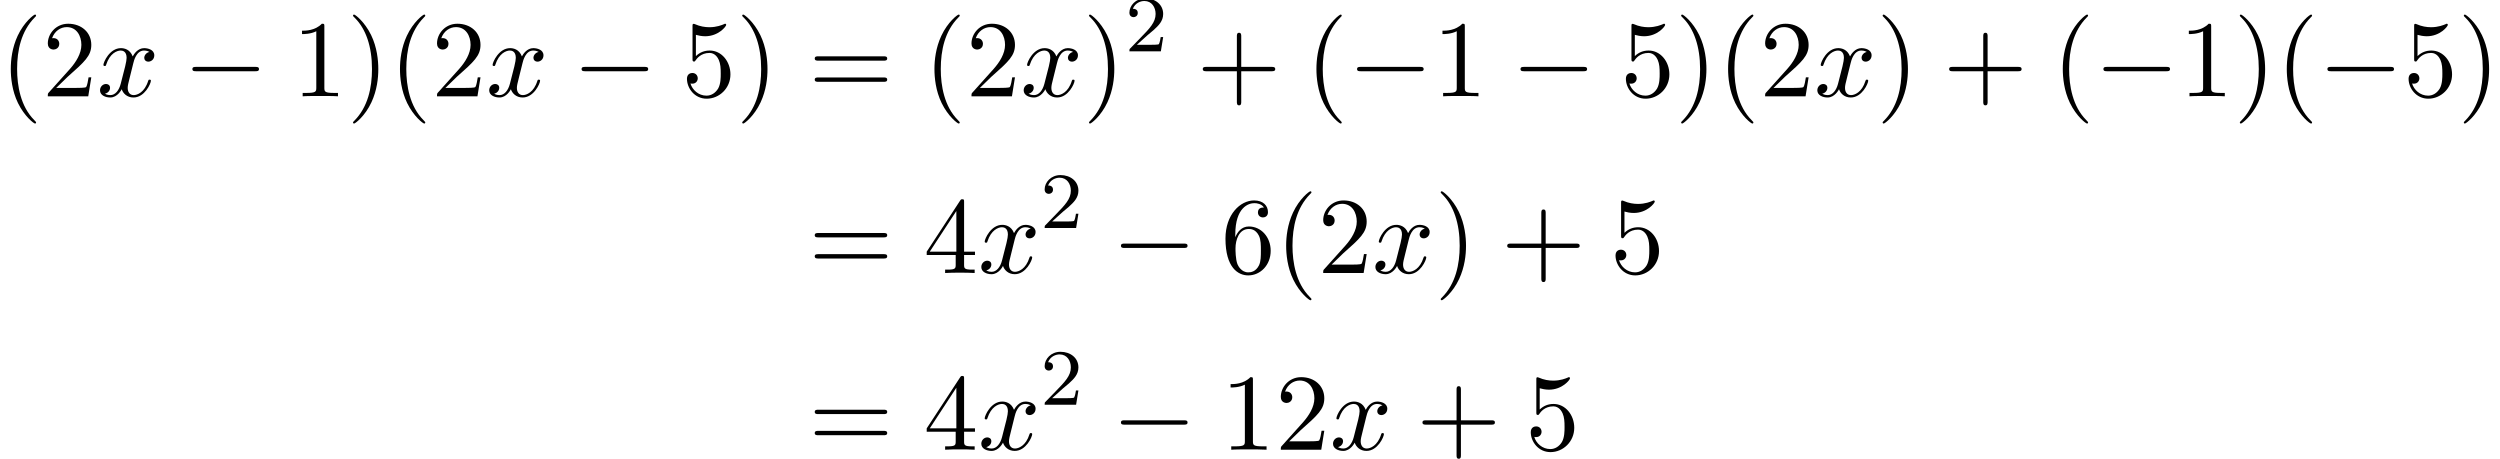 <?xml version='1.0' encoding='UTF-8'?>
<!-- This file was generated by dvisvgm 2.13.3 -->
<svg version='1.1' xmlns='http://www.w3.org/2000/svg' xmlns:xlink='http://www.w3.org/1999/xlink' width='250.278pt' height='45.931pt' viewBox='107.987 69.738 250.278 45.931'>
<defs>
<path id='g3-40' d='M3.611 2.618C3.611 2.585 3.611 2.564 3.425 2.378C2.062 1.004 1.713-1.058 1.713-2.727C1.713-4.625 2.127-6.524 3.469-7.887C3.611-8.018 3.611-8.04 3.611-8.073C3.611-8.149 3.567-8.182 3.502-8.182C3.393-8.182 2.411-7.44 1.767-6.055C1.211-4.855 1.08-3.644 1.08-2.727C1.08-1.876 1.2-.556 1.8 .676C2.455 2.018 3.393 2.727 3.502 2.727C3.567 2.727 3.611 2.695 3.611 2.618Z'/>
<path id='g3-41' d='M3.153-2.727C3.153-3.578 3.033-4.898 2.433-6.131C1.778-7.473 .84-8.182 .731-8.182C.665-8.182 .622-8.138 .622-8.073C.622-8.04 .622-8.018 .829-7.822C1.898-6.742 2.52-5.007 2.52-2.727C2.52-.862 2.116 1.058 .764 2.433C.622 2.564 .622 2.585 .622 2.618C.622 2.684 .665 2.727 .731 2.727C.84 2.727 1.822 1.985 2.465 .6C3.022-.6 3.153-1.811 3.153-2.727Z'/>
<path id='g3-43' d='M4.462-2.509H7.505C7.658-2.509 7.865-2.509 7.865-2.727S7.658-2.945 7.505-2.945H4.462V-6C4.462-6.153 4.462-6.36 4.244-6.36S4.025-6.153 4.025-6V-2.945H.971C.818-2.945 .611-2.945 .611-2.727S.818-2.509 .971-2.509H4.025V.545C4.025 .698 4.025 .905 4.244 .905S4.462 .698 4.462 .545V-2.509Z'/>
<path id='g3-49' d='M3.207-6.982C3.207-7.244 3.207-7.265 2.956-7.265C2.28-6.567 1.32-6.567 .971-6.567V-6.229C1.189-6.229 1.833-6.229 2.4-6.513V-.862C2.4-.469 2.367-.338 1.385-.338H1.036V0C1.418-.033 2.367-.033 2.804-.033S4.189-.033 4.571 0V-.338H4.222C3.24-.338 3.207-.458 3.207-.862V-6.982Z'/>
<path id='g3-50' d='M1.385-.84L2.542-1.964C4.244-3.469 4.898-4.058 4.898-5.149C4.898-6.393 3.916-7.265 2.585-7.265C1.353-7.265 .545-6.262 .545-5.291C.545-4.68 1.091-4.68 1.124-4.68C1.309-4.68 1.691-4.811 1.691-5.258C1.691-5.542 1.495-5.825 1.113-5.825C1.025-5.825 1.004-5.825 .971-5.815C1.222-6.524 1.811-6.927 2.444-6.927C3.436-6.927 3.905-6.044 3.905-5.149C3.905-4.276 3.36-3.415 2.76-2.738L.665-.404C.545-.284 .545-.262 .545 0H4.593L4.898-1.898H4.625C4.571-1.571 4.495-1.091 4.385-.927C4.309-.84 3.589-.84 3.349-.84H1.385Z'/>
<path id='g3-52' d='M3.207-1.8V-.851C3.207-.458 3.185-.338 2.378-.338H2.149V0C2.596-.033 3.164-.033 3.622-.033S4.658-.033 5.105 0V-.338H4.876C4.069-.338 4.047-.458 4.047-.851V-1.8H5.138V-2.138H4.047V-7.102C4.047-7.32 4.047-7.385 3.873-7.385C3.775-7.385 3.742-7.385 3.655-7.255L.305-2.138V-1.8H3.207ZM3.273-2.138H.611L3.273-6.207V-2.138Z'/>
<path id='g3-53' d='M4.898-2.193C4.898-3.491 4.004-4.582 2.825-4.582C2.302-4.582 1.833-4.407 1.44-4.025V-6.153C1.658-6.087 2.018-6.011 2.367-6.011C3.709-6.011 4.473-7.004 4.473-7.145C4.473-7.211 4.44-7.265 4.364-7.265C4.353-7.265 4.331-7.265 4.276-7.233C4.058-7.135 3.524-6.916 2.793-6.916C2.356-6.916 1.855-6.993 1.342-7.222C1.255-7.255 1.233-7.255 1.211-7.255C1.102-7.255 1.102-7.167 1.102-6.993V-3.764C1.102-3.567 1.102-3.48 1.255-3.48C1.331-3.48 1.353-3.513 1.396-3.578C1.516-3.753 1.92-4.342 2.804-4.342C3.371-4.342 3.644-3.84 3.731-3.644C3.905-3.24 3.927-2.815 3.927-2.269C3.927-1.887 3.927-1.233 3.665-.775C3.404-.349 3-.065 2.498-.065C1.702-.065 1.08-.644 .895-1.287C.927-1.276 .96-1.265 1.08-1.265C1.44-1.265 1.625-1.538 1.625-1.8S1.44-2.335 1.08-2.335C.927-2.335 .545-2.258 .545-1.756C.545-.818 1.298 .24 2.52 .24C3.785 .24 4.898-.807 4.898-2.193Z'/>
<path id='g3-54' d='M1.44-3.578V-3.84C1.44-6.6 2.793-6.993 3.349-6.993C3.611-6.993 4.069-6.927 4.309-6.556C4.145-6.556 3.709-6.556 3.709-6.065C3.709-5.727 3.971-5.564 4.211-5.564C4.385-5.564 4.713-5.662 4.713-6.087C4.713-6.742 4.233-7.265 3.327-7.265C1.931-7.265 .458-5.858 .458-3.447C.458-.535 1.724 .24 2.738 .24C3.949 .24 4.985-.785 4.985-2.225C4.985-3.611 4.015-4.658 2.804-4.658C2.062-4.658 1.658-4.102 1.44-3.578ZM2.738-.065C2.051-.065 1.724-.72 1.658-.884C1.462-1.396 1.462-2.269 1.462-2.465C1.462-3.316 1.811-4.407 2.793-4.407C2.967-4.407 3.469-4.407 3.807-3.731C4.004-3.327 4.004-2.771 4.004-2.236C4.004-1.713 4.004-1.167 3.818-.775C3.491-.12 2.989-.065 2.738-.065Z'/>
<path id='g3-61' d='M7.495-3.567C7.658-3.567 7.865-3.567 7.865-3.785S7.658-4.004 7.505-4.004H.971C.818-4.004 .611-4.004 .611-3.785S.818-3.567 .982-3.567H7.495ZM7.505-1.451C7.658-1.451 7.865-1.451 7.865-1.669S7.658-1.887 7.495-1.887H.982C.818-1.887 .611-1.887 .611-1.669S.818-1.451 .971-1.451H7.505Z'/>
<path id='g2-50' d='M2.248-1.626C2.375-1.745 2.71-2.008 2.837-2.12C3.332-2.574 3.802-3.013 3.802-3.738C3.802-4.686 3.005-5.3 2.008-5.3C1.052-5.3 .422-4.575 .422-3.866C.422-3.475 .733-3.419 .845-3.419C1.012-3.419 1.259-3.539 1.259-3.842C1.259-4.256 .861-4.256 .765-4.256C.996-4.838 1.53-5.037 1.921-5.037C2.662-5.037 3.045-4.407 3.045-3.738C3.045-2.909 2.463-2.303 1.522-1.339L.518-.303C.422-.215 .422-.199 .422 0H3.571L3.802-1.427H3.555C3.531-1.267 3.467-.869 3.371-.717C3.324-.654 2.718-.654 2.59-.654H1.172L2.248-1.626Z'/>
<path id='g0-0' d='M7.189-2.509C7.375-2.509 7.571-2.509 7.571-2.727S7.375-2.945 7.189-2.945H1.287C1.102-2.945 .905-2.945 .905-2.727S1.102-2.509 1.287-2.509H7.189Z'/>
<path id='g1-120' d='M3.644-3.295C3.709-3.578 3.96-4.582 4.724-4.582C4.778-4.582 5.04-4.582 5.269-4.44C4.964-4.385 4.745-4.113 4.745-3.851C4.745-3.676 4.865-3.469 5.16-3.469C5.4-3.469 5.749-3.665 5.749-4.102C5.749-4.669 5.105-4.822 4.735-4.822C4.102-4.822 3.72-4.244 3.589-3.993C3.316-4.713 2.727-4.822 2.411-4.822C1.276-4.822 .655-3.415 .655-3.142C.655-3.033 .764-3.033 .785-3.033C.873-3.033 .905-3.055 .927-3.153C1.298-4.309 2.018-4.582 2.389-4.582C2.596-4.582 2.978-4.484 2.978-3.851C2.978-3.513 2.793-2.782 2.389-1.255C2.215-.578 1.833-.12 1.353-.12C1.287-.12 1.036-.12 .807-.262C1.08-.316 1.32-.545 1.32-.851C1.32-1.145 1.08-1.233 .916-1.233C.589-1.233 .316-.949 .316-.6C.316-.098 .862 .12 1.342 .12C2.062 .12 2.455-.644 2.487-.709C2.618-.305 3.011 .12 3.665 .12C4.789 .12 5.411-1.287 5.411-1.56C5.411-1.669 5.313-1.669 5.28-1.669C5.182-1.669 5.16-1.625 5.138-1.549C4.778-.382 4.036-.12 3.687-.12C3.262-.12 3.087-.469 3.087-.84C3.087-1.08 3.153-1.32 3.273-1.8L3.644-3.295Z'/>
</defs>
<g id='page1'>
<use x='107.987' y='79.379' xlink:href='#g3-40'/>
<use x='112.229' y='79.379' xlink:href='#g3-50'/>
<use x='117.684' y='79.379' xlink:href='#g1-120'/>
<use x='126.343' y='79.379' xlink:href='#g0-0'/>
<use x='137.252' y='79.379' xlink:href='#g3-49'/>
<use x='142.707' y='79.379' xlink:href='#g3-41'/>
<use x='146.949' y='79.379' xlink:href='#g3-40'/>
<use x='151.192' y='79.379' xlink:href='#g3-50'/>
<use x='156.646' y='79.379' xlink:href='#g1-120'/>
<use x='165.305' y='79.379' xlink:href='#g0-0'/>
<use x='176.214' y='79.379' xlink:href='#g3-53'/>
<use x='181.669' y='79.379' xlink:href='#g3-41'/>
<use x='188.941' y='79.379' xlink:href='#g3-61'/>
<use x='200.456' y='79.379' xlink:href='#g3-40'/>
<use x='204.699' y='79.379' xlink:href='#g3-50'/>
<use x='210.153' y='79.379' xlink:href='#g1-120'/>
<use x='216.388' y='79.379' xlink:href='#g3-41'/>
<use x='220.631' y='74.875' xlink:href='#g2-50'/>
<use x='227.787' y='79.379' xlink:href='#g3-43'/>
<use x='238.696' y='79.379' xlink:href='#g3-40'/>
<use x='242.939' y='79.379' xlink:href='#g0-0'/>
<use x='251.424' y='79.379' xlink:href='#g3-49'/>
<use x='259.302' y='79.379' xlink:href='#g0-0'/>
<use x='270.212' y='79.379' xlink:href='#g3-53'/>
<use x='275.666' y='79.379' xlink:href='#g3-41'/>
<use x='279.909' y='79.379' xlink:href='#g3-40'/>
<use x='284.151' y='79.379' xlink:href='#g3-50'/>
<use x='289.606' y='79.379' xlink:href='#g1-120'/>
<use x='295.84' y='79.379' xlink:href='#g3-41'/>
<use x='302.507' y='79.379' xlink:href='#g3-43'/>
<use x='313.416' y='79.379' xlink:href='#g3-40'/>
<use x='317.659' y='79.379' xlink:href='#g0-0'/>
<use x='326.143' y='79.379' xlink:href='#g3-49'/>
<use x='331.598' y='79.379' xlink:href='#g3-41'/>
<use x='335.84' y='79.379' xlink:href='#g3-40'/>
<use x='340.083' y='79.379' xlink:href='#g0-0'/>
<use x='348.568' y='79.379' xlink:href='#g3-53'/>
<use x='354.022' y='79.379' xlink:href='#g3-41'/>
<use x='188.941' y='97.069' xlink:href='#g3-61'/>
<use x='200.456' y='97.069' xlink:href='#g3-52'/>
<use x='205.911' y='97.069' xlink:href='#g1-120'/>
<use x='212.146' y='92.565' xlink:href='#g2-50'/>
<use x='219.302' y='97.069' xlink:href='#g0-0'/>
<use x='230.212' y='97.069' xlink:href='#g3-54'/>
<use x='235.666' y='97.069' xlink:href='#g3-40'/>
<use x='239.909' y='97.069' xlink:href='#g3-50'/>
<use x='245.363' y='97.069' xlink:href='#g1-120'/>
<use x='251.598' y='97.069' xlink:href='#g3-41'/>
<use x='258.265' y='97.069' xlink:href='#g3-43'/>
<use x='269.174' y='97.069' xlink:href='#g3-53'/>
<use x='188.941' y='114.76' xlink:href='#g3-61'/>
<use x='200.456' y='114.76' xlink:href='#g3-52'/>
<use x='205.911' y='114.76' xlink:href='#g1-120'/>
<use x='212.146' y='110.256' xlink:href='#g2-50'/>
<use x='219.302' y='114.76' xlink:href='#g0-0'/>
<use x='230.212' y='114.76' xlink:href='#g3-49'/>
<use x='235.666' y='114.76' xlink:href='#g3-50'/>
<use x='241.121' y='114.76' xlink:href='#g1-120'/>
<use x='249.78' y='114.76' xlink:href='#g3-43'/>
<use x='260.689' y='114.76' xlink:href='#g3-53'/>
</g>
</svg><!--Rendered by QuickLaTeX.com-->